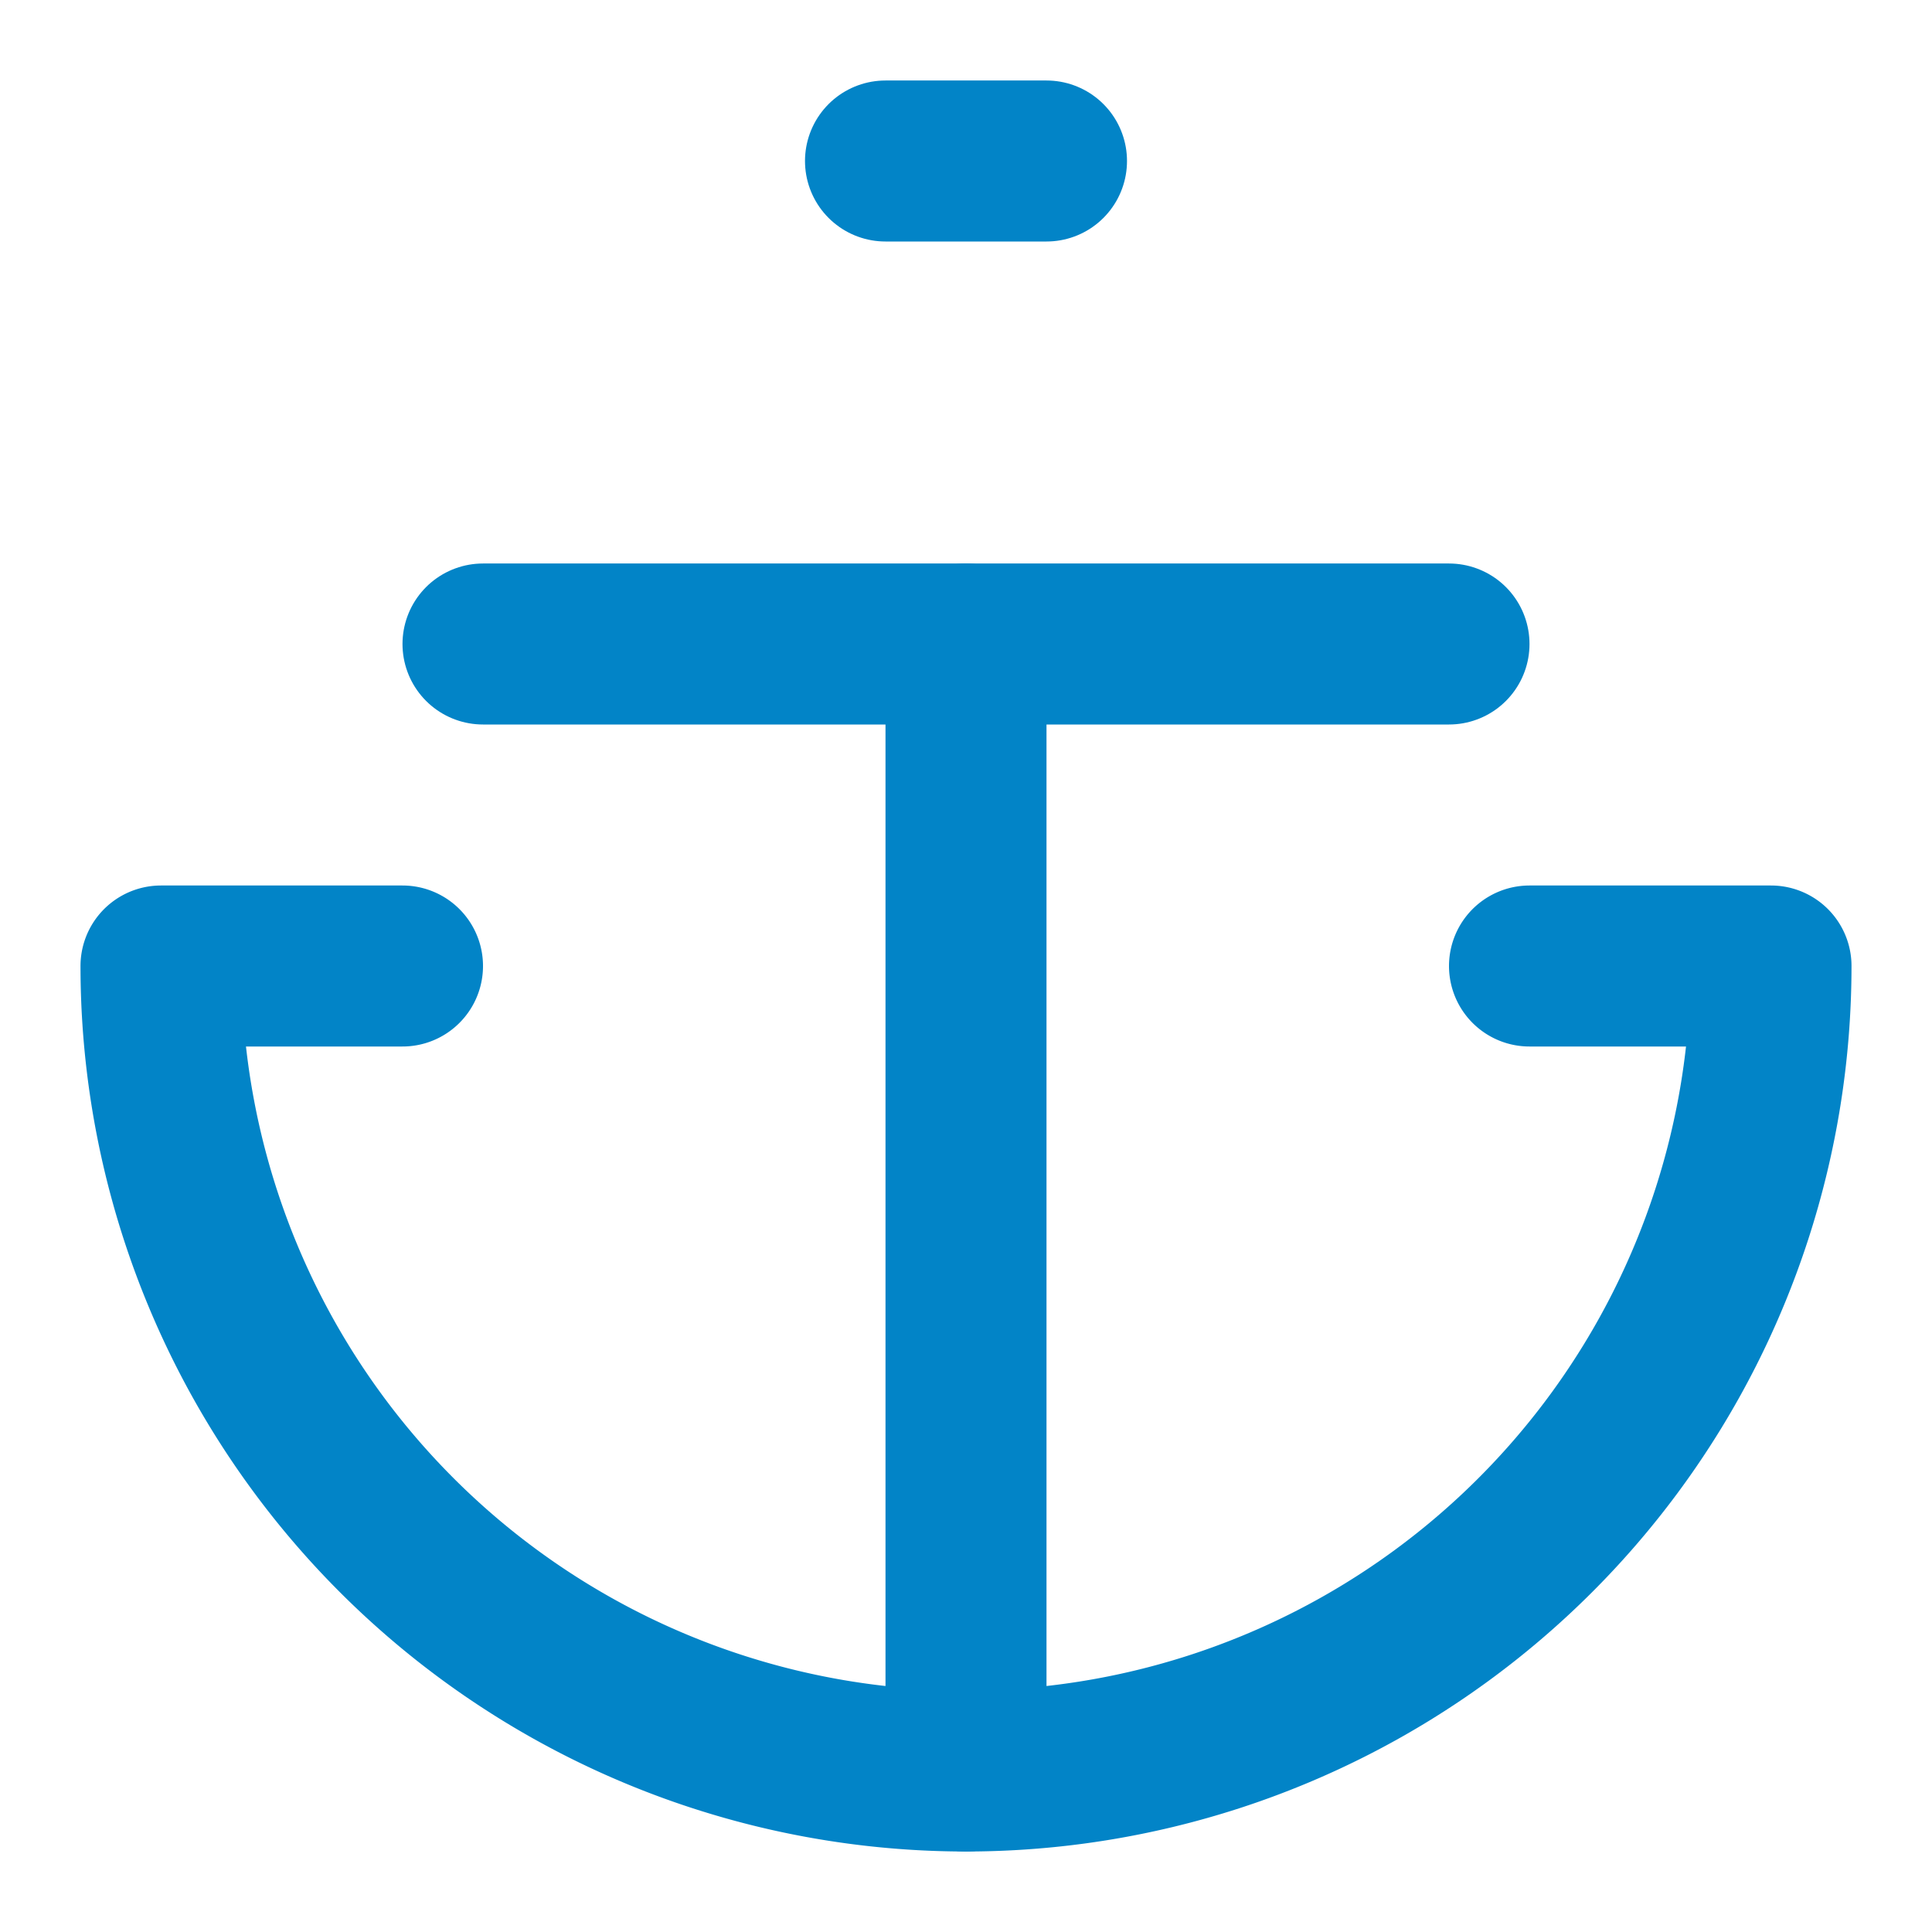 <svg xmlns="http://www.w3.org/2000/svg" width="24" height="24" viewBox="0 0 24 24" fill="none" stroke="#0284c7" stroke-width="2" stroke-linecap="round" stroke-linejoin="round">
  <path d="M12 22V8"></path>
  <path d="M5 12H2a10 10 0 0 0 20 0h-3"></path>
  <path d="M6 8h12"></path>
  <path d="M11 2h2"></path>
</svg>